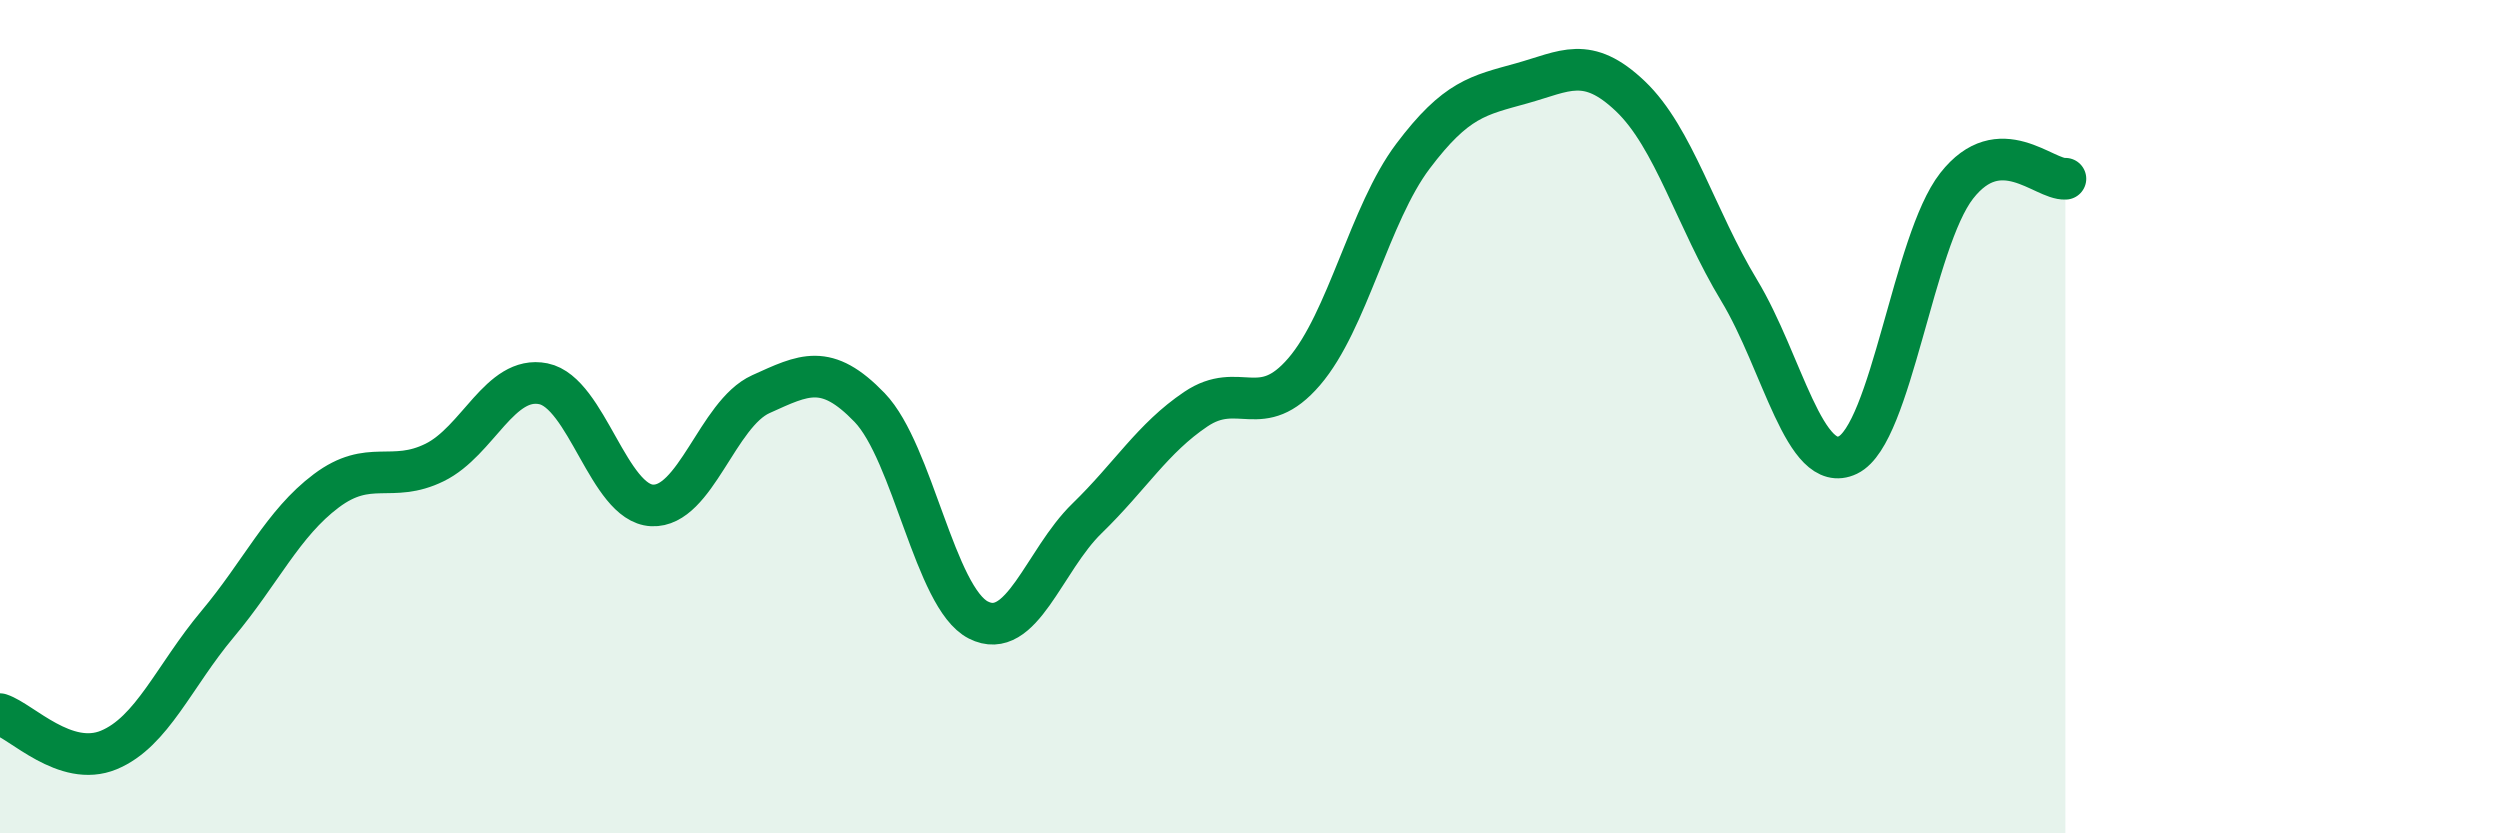 
    <svg width="60" height="20" viewBox="0 0 60 20" xmlns="http://www.w3.org/2000/svg">
      <path
        d="M 0,17.14 C 0.52,17.31 1.57,18.43 2.61,18 C 3.65,17.57 4.18,16.22 5.22,14.98 C 6.26,13.74 6.79,12.56 7.83,11.78 C 8.87,11 9.39,11.61 10.43,11.1 C 11.47,10.59 12,9 13.04,9.21 C 14.08,9.42 14.61,12.08 15.65,12.13 C 16.69,12.18 17.22,9.93 18.26,9.46 C 19.3,8.99 19.83,8.7 20.87,9.78 C 21.91,10.86 22.44,14.35 23.48,14.88 C 24.52,15.41 25.05,13.45 26.09,12.44 C 27.13,11.43 27.66,10.52 28.7,9.82 C 29.74,9.12 30.26,10.13 31.3,8.92 C 32.34,7.71 32.87,5.13 33.91,3.75 C 34.95,2.37 35.48,2.29 36.52,2 C 37.56,1.71 38.09,1.32 39.13,2.31 C 40.17,3.3 40.7,5.25 41.74,6.97 C 42.78,8.69 43.31,11.42 44.35,10.92 C 45.39,10.42 45.92,5.79 46.96,4.46 C 48,3.13 49.05,4.32 49.57,4.29L49.57 20L0 20Z"
        fill="#008740"
        opacity="0.1"
        stroke-linecap="round"
        stroke-linejoin="round"
      />
      <path
        d="M 0,17.14 C 0.52,17.31 1.57,18.43 2.61,18 C 3.65,17.57 4.18,16.22 5.22,14.98 C 6.26,13.74 6.79,12.56 7.83,11.78 C 8.87,11 9.39,11.61 10.43,11.1 C 11.47,10.59 12,9 13.04,9.21 C 14.08,9.42 14.61,12.08 15.65,12.13 C 16.69,12.18 17.22,9.93 18.26,9.46 C 19.3,8.99 19.83,8.7 20.87,9.78 C 21.91,10.86 22.44,14.35 23.48,14.88 C 24.52,15.41 25.05,13.45 26.09,12.44 C 27.13,11.43 27.66,10.52 28.7,9.82 C 29.74,9.12 30.26,10.13 31.3,8.92 C 32.34,7.71 32.87,5.13 33.91,3.75 C 34.95,2.37 35.48,2.29 36.52,2 C 37.56,1.71 38.09,1.32 39.13,2.31 C 40.17,3.3 40.7,5.25 41.74,6.97 C 42.78,8.69 43.31,11.42 44.35,10.92 C 45.39,10.42 45.92,5.79 46.96,4.46 C 48,3.13 49.05,4.32 49.57,4.29"
        stroke="#008740"
        stroke-width="1"
        fill="none"
        stroke-linecap="round"
        stroke-linejoin="round"
      />
    </svg>
  
